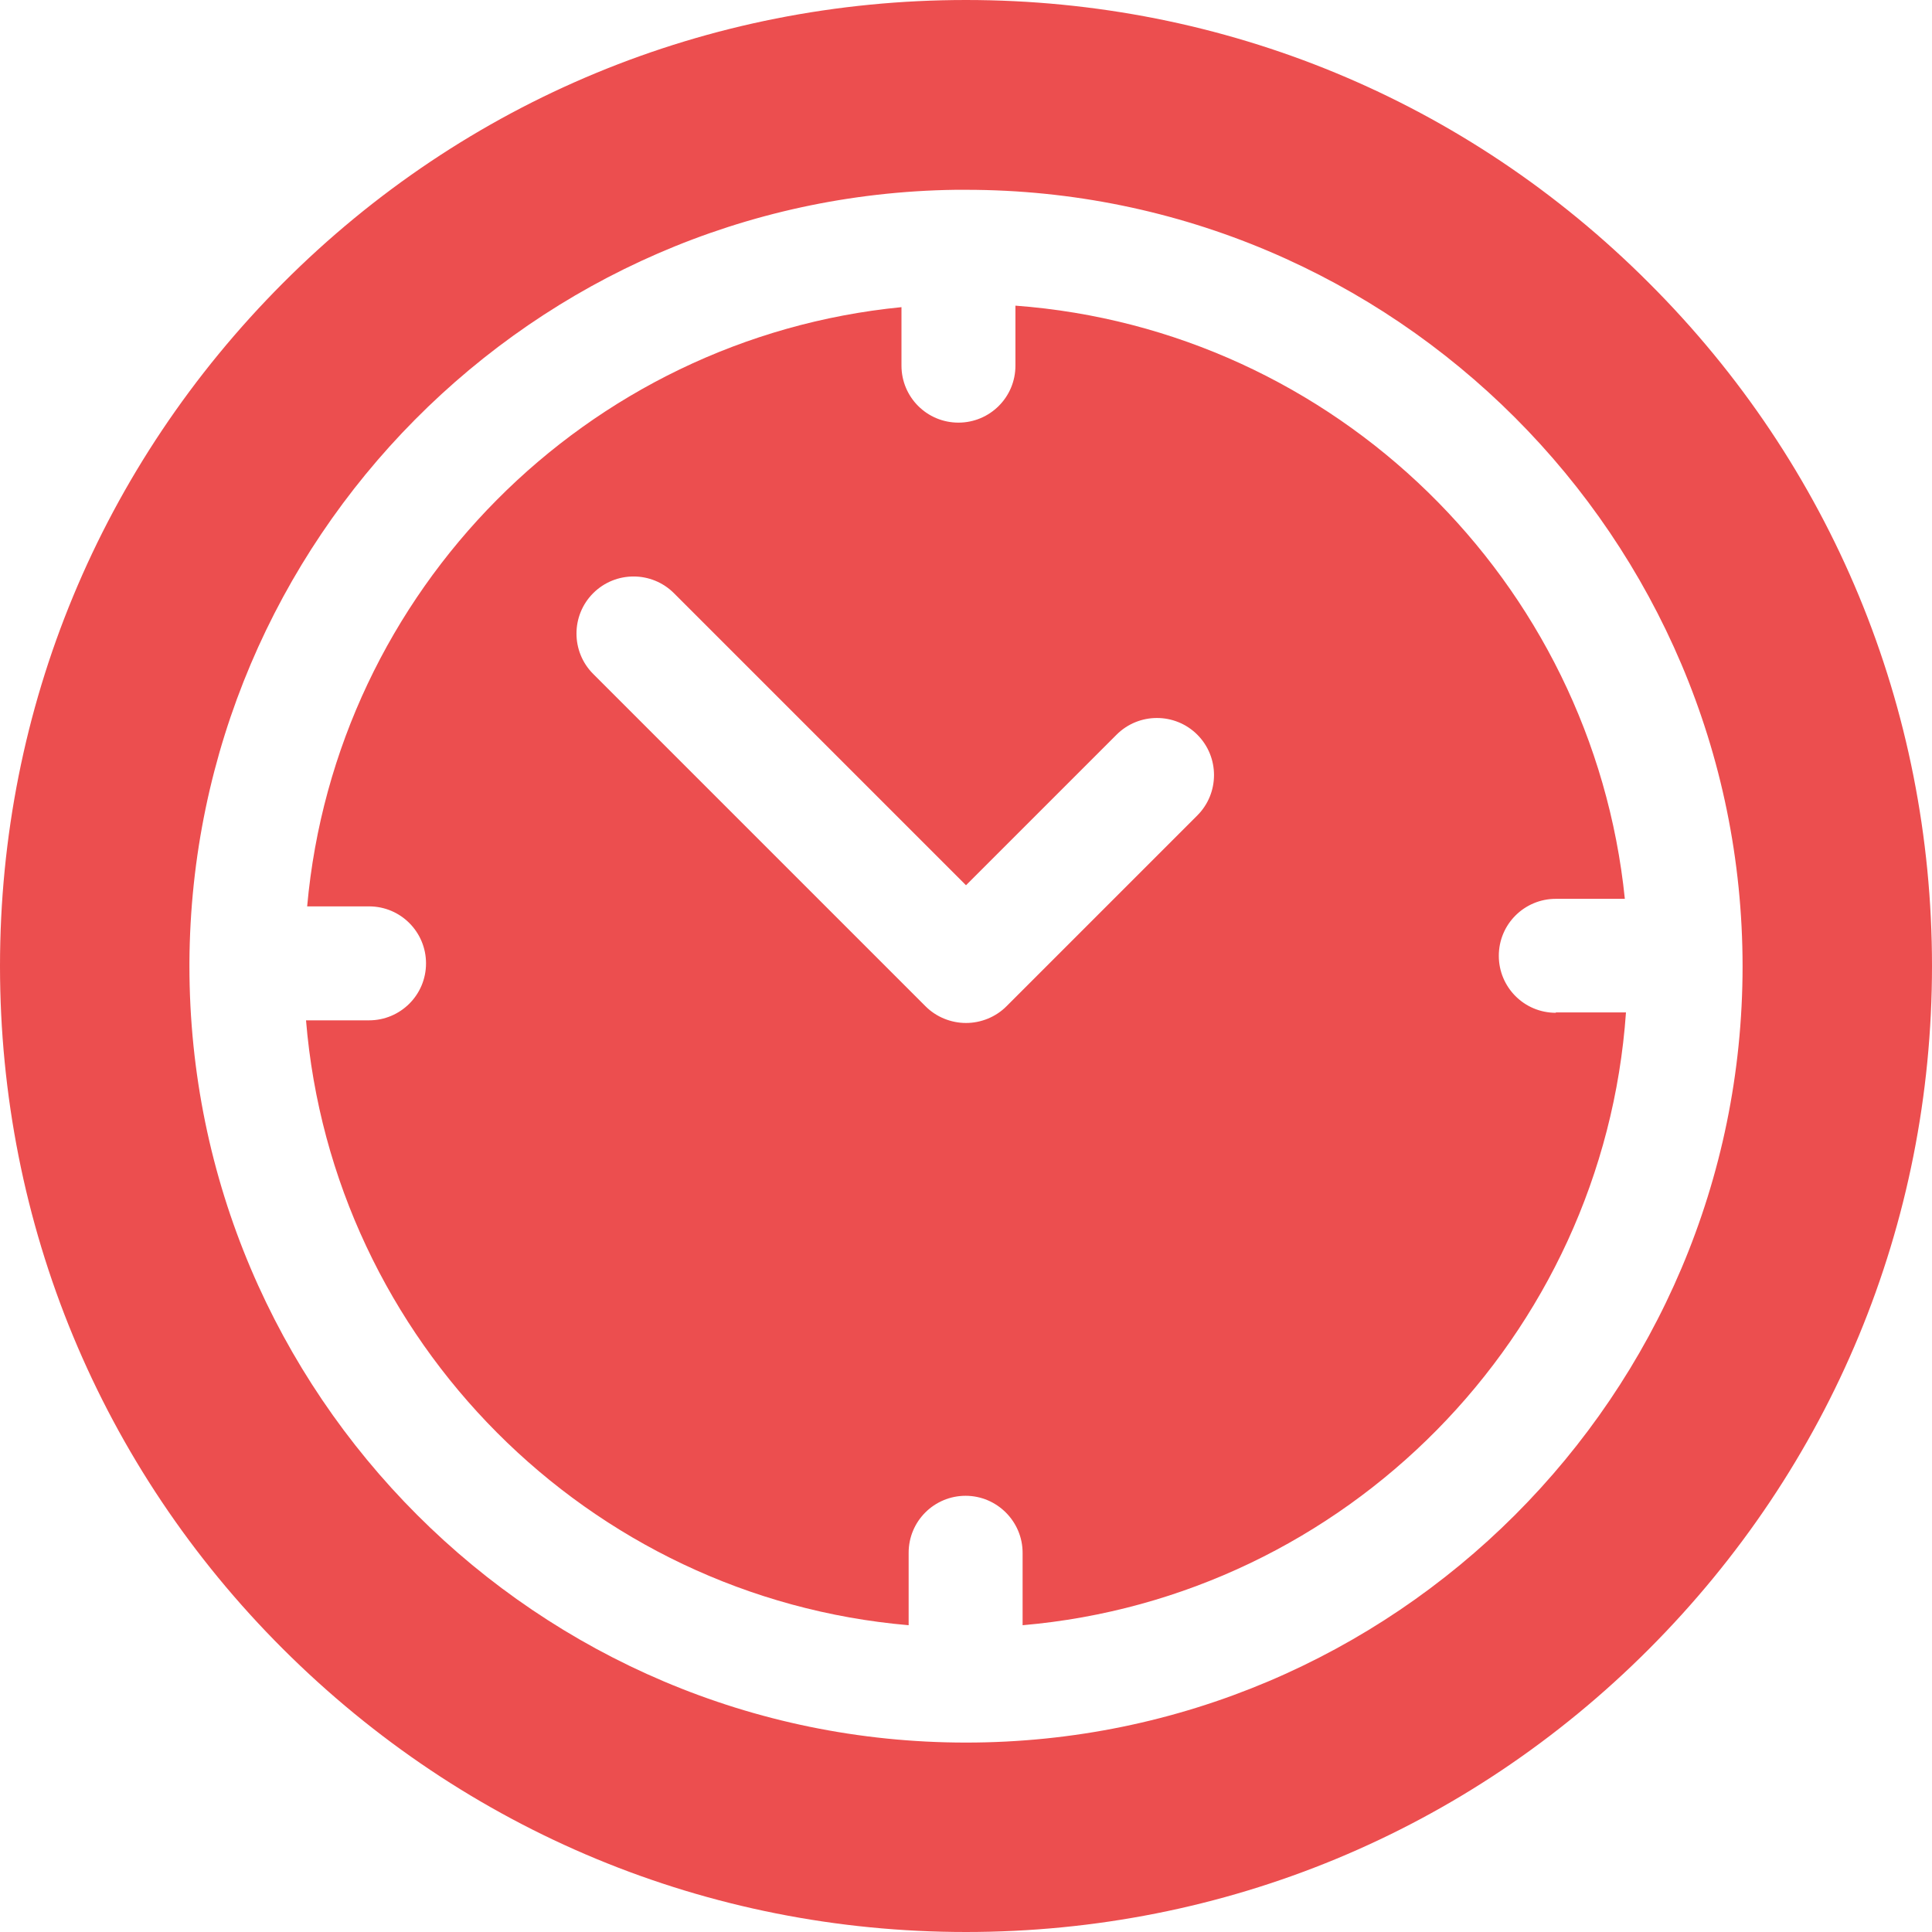 <svg version="1.1" id="Capa_1" fill="#ec4e4f" xmlns="http://www.w3.org/2000/svg" xmlns:xlink="http://www.w3.org/1999/xlink" x="0" y="0" viewBox="0 0 512 512" xml:space="preserve"><path d="M437 75C388.7 26.6 324.4 0 256 0S123.3 26.6 75 75 0 187.6 0 256s26.6 132.7 75 181 112.6 75 181 75 132.7-26.6 181-75 75-112.6 75-181-26.6-132.7-75-181zM256 461.8c-113.5 0-205.8-92.3-205.8-205.8v-.9c.6-112.1 91.1-203.3 203-204.8h2.8c113.5 0 205.8 92.3 205.8 205.8S369.5 461.8 256 461.8z"/><path d="M412.3 268.4c-8.4 0-15.1-6.8-15.1-15.1 0-8.4 6.8-15.1 15.1-15.1h18.3C422 154 353.8 87.3 269.1 81v15.9c0 8.4-6.8 15.1-15.1 15.1-8.4 0-15.1-6.8-15.1-15.1V81.4c-83.5 8.2-150 75.1-157.5 158.8h16.4c8.4 0 15.1 6.8 15.1 15.1 0 8.4-6.8 15.1-15.1 15.1H81.1c7 85 74.8 153 159.7 160.3v-19.2c0-8.4 6.8-15.1 15.1-15.1s15.1 6.8 15.1 15.1v19.2c85.6-7.4 153.9-76.5 159.9-162.4h-18.6zm-95-52.3l-50.6 50.6c-2.8 2.8-6.7 4.4-10.7 4.4-4 0-7.9-1.6-10.7-4.4l-88.1-88.1c-5.9-5.9-5.9-15.5 0-21.4 5.9-5.9 15.5-5.9 21.4 0l77.4 77.4 39.9-39.9c5.9-5.9 15.5-5.9 21.4 0 5.9 5.9 5.9 15.5 0 21.4z"/></svg>
